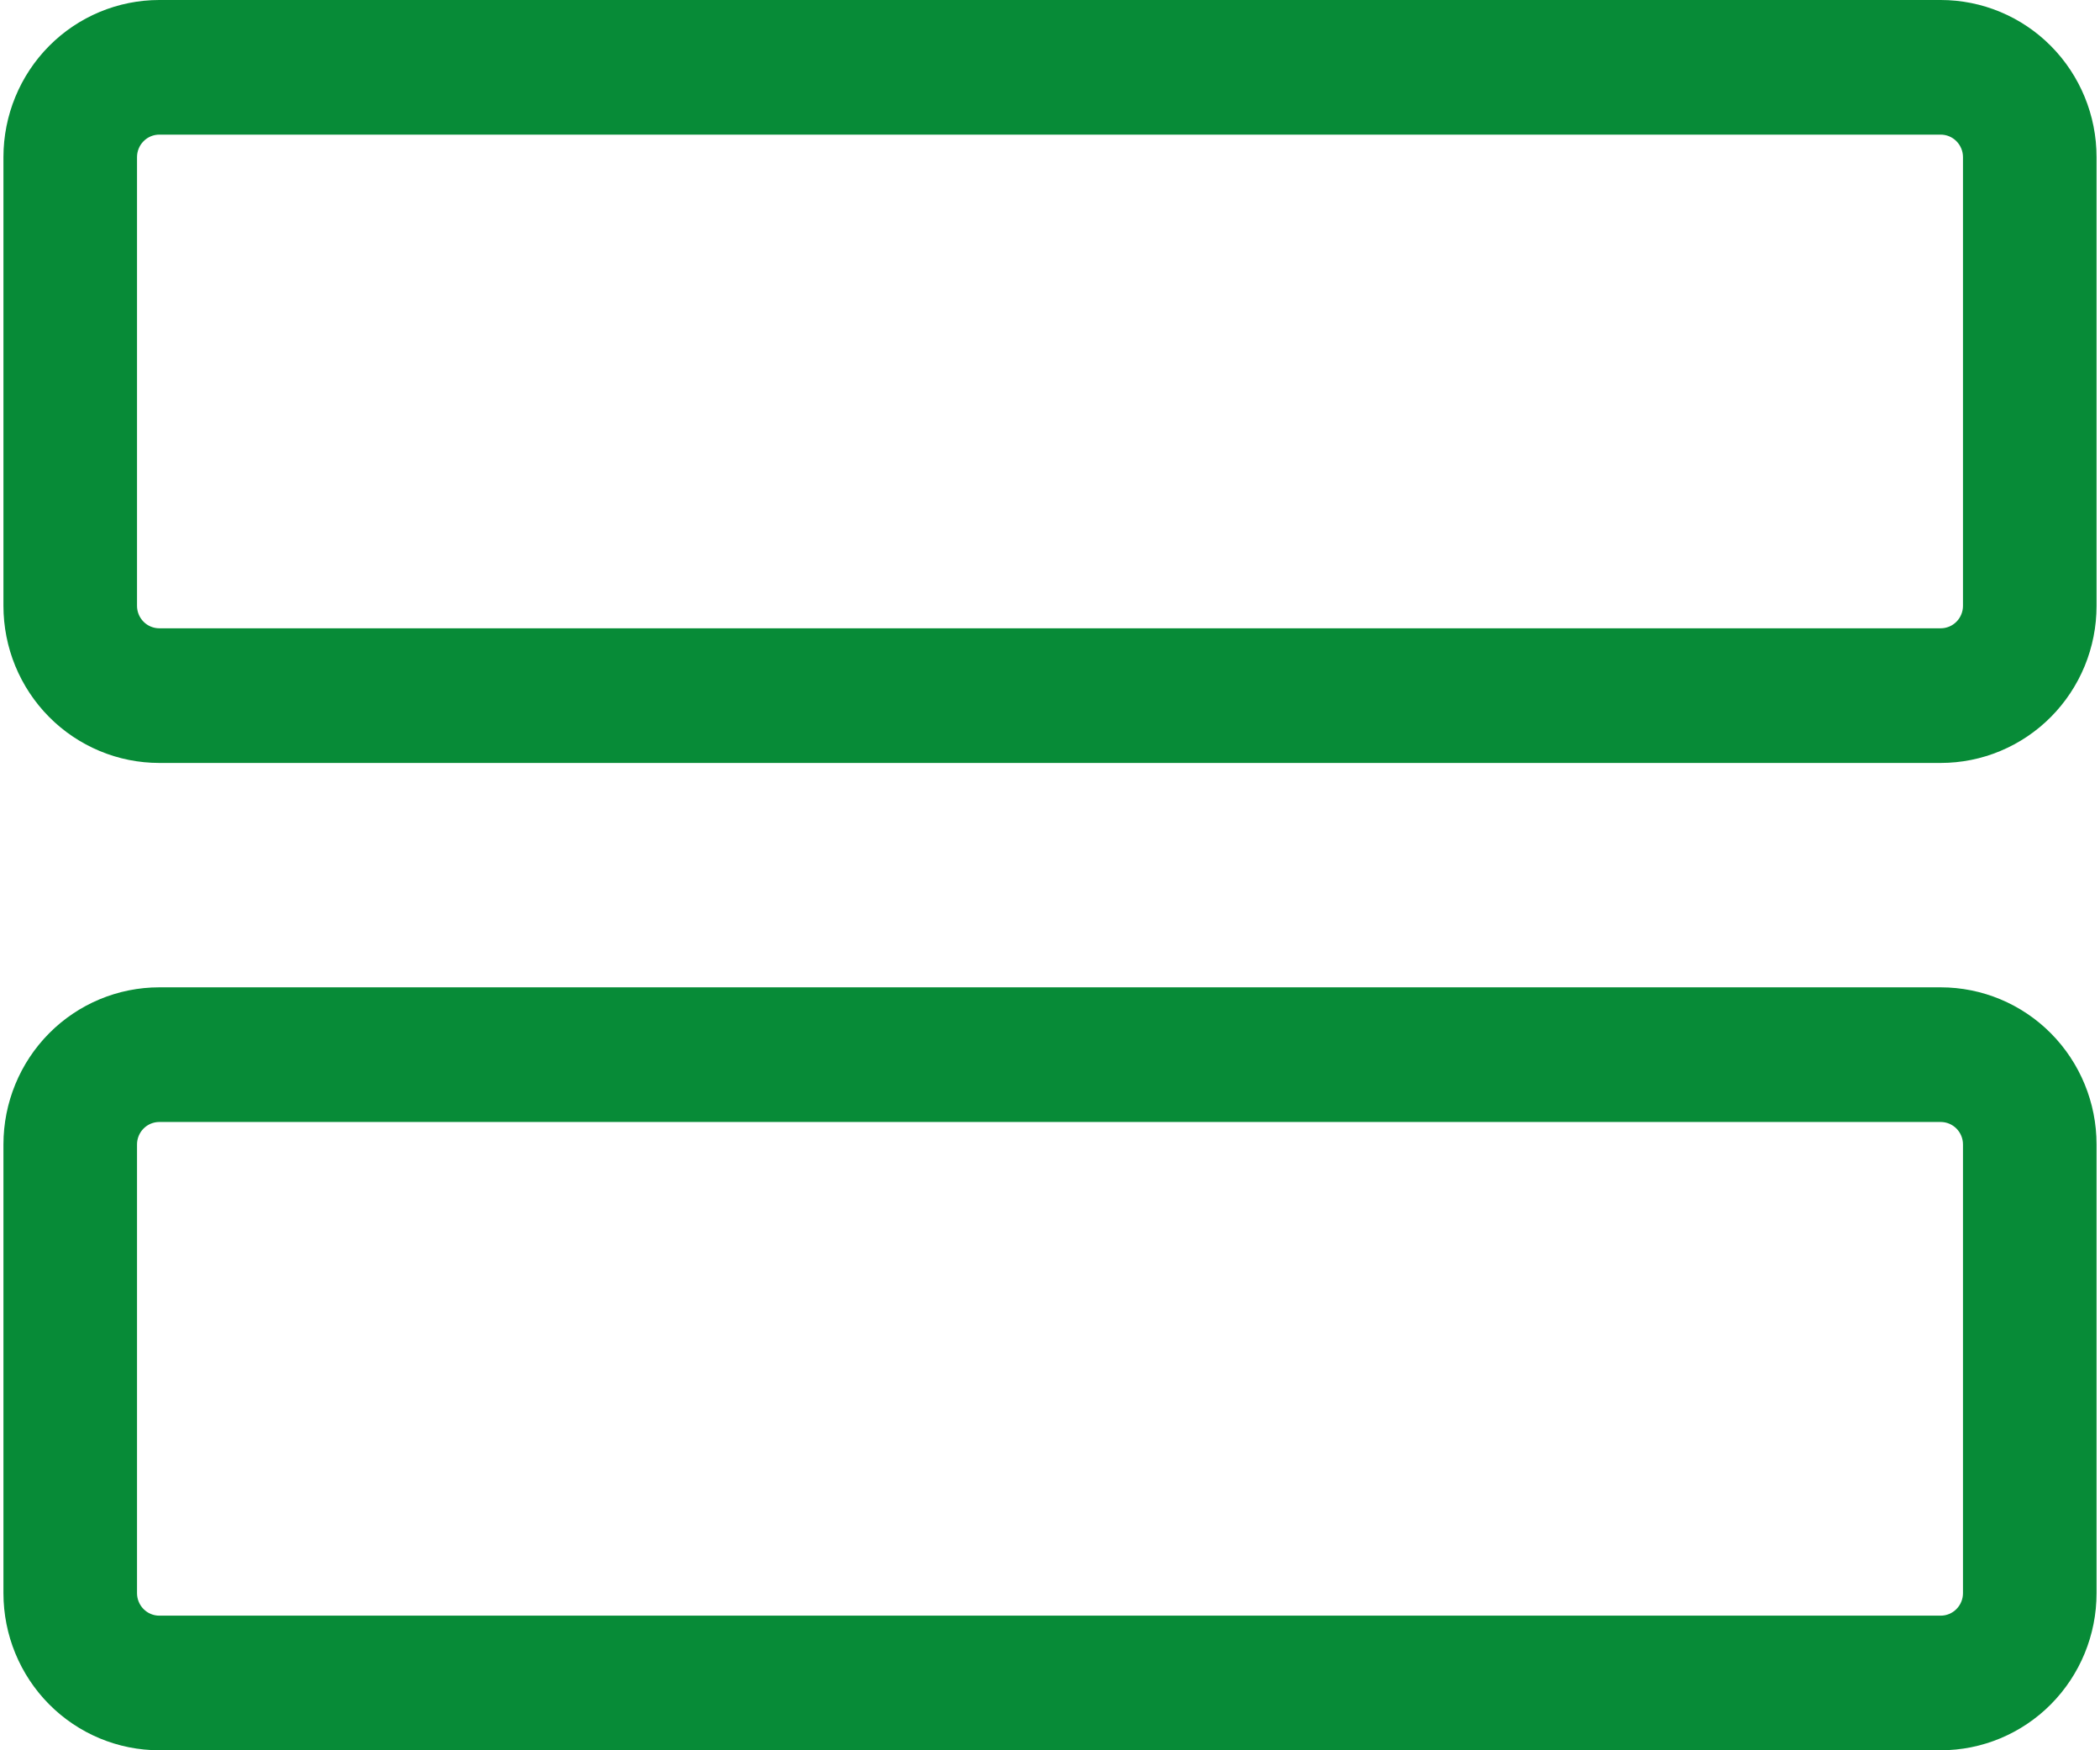 <?xml version="1.0" encoding="UTF-8"?> <svg xmlns="http://www.w3.org/2000/svg" width="72" height="60" viewBox="0 0 72 60" fill="none"><path d="M66.538 33.846H5.462C4.044 33.846 2.685 34.413 1.683 35.423C0.681 36.433 0.118 37.803 0.118 39.231V54.615C0.118 56.044 0.681 57.413 1.683 58.423C2.685 59.433 4.044 60 5.462 60H66.538C67.956 60 69.315 59.433 70.317 58.423C71.319 57.413 71.882 56.044 71.882 54.615V39.231C71.882 37.803 71.319 36.433 70.317 35.423C69.315 34.413 67.956 33.846 66.538 33.846ZM67.302 54.615C67.302 54.819 67.221 55.015 67.078 55.159C66.935 55.304 66.741 55.385 66.538 55.385H5.462C5.259 55.385 5.065 55.304 4.922 55.159C4.779 55.015 4.698 54.819 4.698 54.615V39.231C4.698 39.027 4.779 38.831 4.922 38.687C5.065 38.543 5.259 38.462 5.462 38.462H66.538C66.741 38.462 66.935 38.543 67.078 38.687C67.221 38.831 67.302 39.027 67.302 39.231V54.615ZM66.538 0H5.462C4.044 0 2.685 0.567 1.683 1.577C0.681 2.587 0.118 3.957 0.118 5.385V20.769C0.118 21.476 0.256 22.177 0.524 22.83C0.793 23.483 1.187 24.077 1.683 24.577C2.179 25.077 2.768 25.473 3.417 25.744C4.065 26.015 4.76 26.154 5.462 26.154H66.538C67.24 26.154 67.935 26.015 68.583 25.744C69.232 25.473 69.821 25.077 70.317 24.577C70.813 24.077 71.207 23.483 71.476 22.83C71.744 22.177 71.882 21.476 71.882 20.769V5.385C71.882 3.957 71.319 2.587 70.317 1.577C69.315 0.567 67.956 0 66.538 0ZM67.302 20.769C67.302 20.973 67.221 21.169 67.078 21.313C66.935 21.457 66.741 21.538 66.538 21.538H5.462C5.259 21.538 5.065 21.457 4.922 21.313C4.779 21.169 4.698 20.973 4.698 20.769V5.385C4.698 5.181 4.779 4.985 4.922 4.841C5.065 4.696 5.259 4.615 5.462 4.615H66.538C66.741 4.615 66.935 4.696 67.078 4.841C67.221 4.985 67.302 5.181 67.302 5.385V20.769Z" fill="#078B37"></path></svg> 